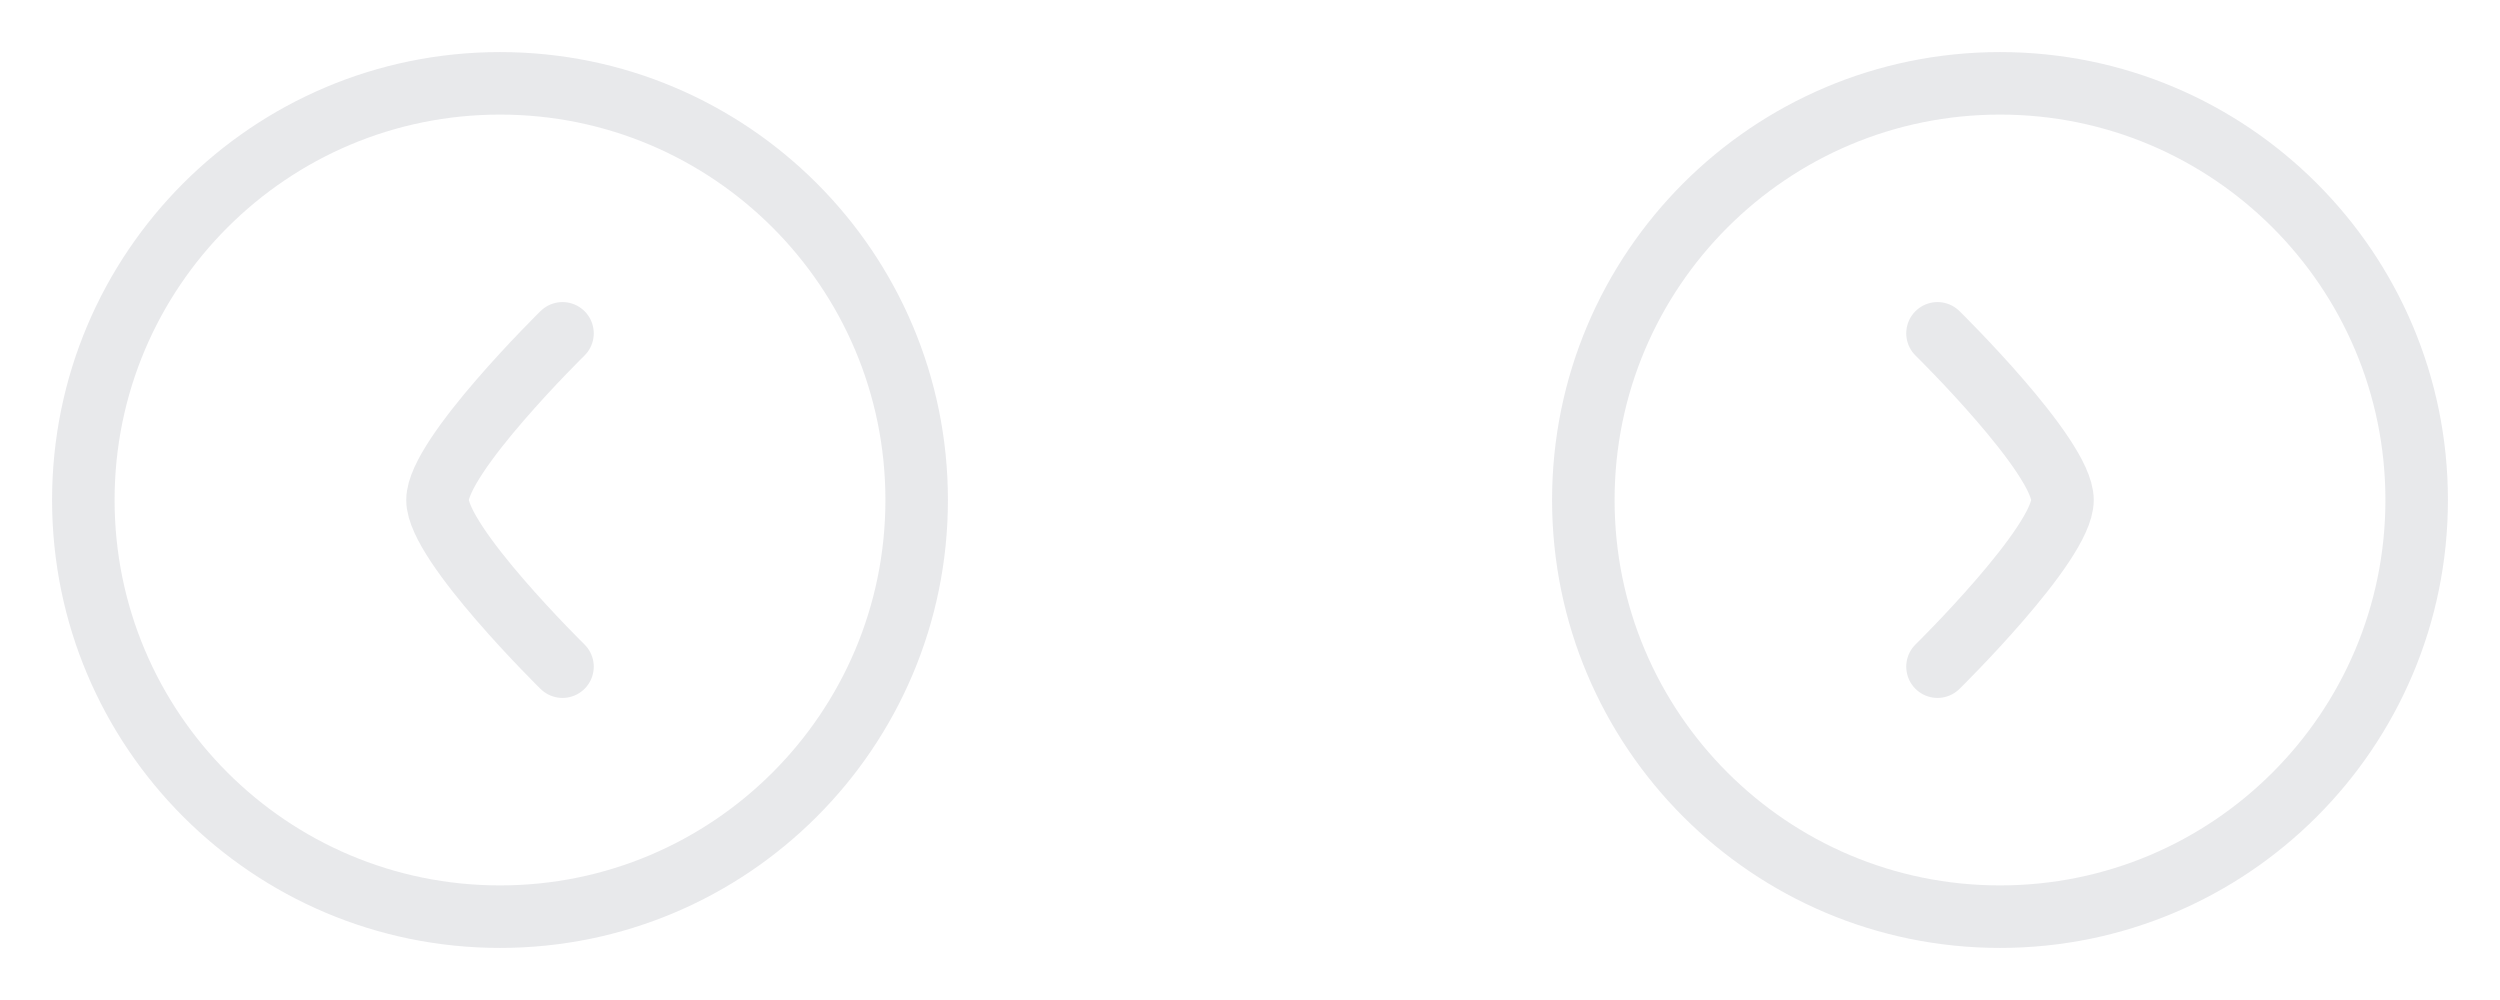 <?xml version="1.0" encoding="utf-8"?>
<svg xmlns="http://www.w3.org/2000/svg" fill="none" height="100%" overflow="visible" preserveAspectRatio="none" style="display: block;" viewBox="0 0 60 24" width="100%">
<g id="Frame 4" opacity="0.1">
<g id="circle-arrow-left-01">
<path d="M12 22C17.523 22 22 17.523 22 12C22 6.477 17.523 2 12 2C6.477 2 2 6.477 2 12C2 17.523 6.477 22 12 22Z" id="Vector" stroke="#141B34" stroke-width="1.5"/>
<path d="M13.5 16C13.5 16 10.5 13.054 10.5 12C10.5 10.946 13.5 8 13.5 8" id="Vector_2" stroke="#141B34" stroke-linecap="round" stroke-linejoin="round" stroke-width="1.5"/>
</g>
<g id="circle-arrow-right-01">
<path d="M48 22C53.523 22 58 17.523 58 12C58 6.477 53.523 2 48 2C42.477 2 38 6.477 38 12C38 17.523 42.477 22 48 22Z" id="Vector_3" stroke="#141B34" stroke-width="1.5"/>
<path d="M46.5 8C46.5 8 49.5 10.946 49.5 12C49.5 13.054 46.5 16 46.5 16" id="Vector_4" stroke="#141B34" stroke-linecap="round" stroke-linejoin="round" stroke-width="1.5"/>
</g>
</g>
</svg>